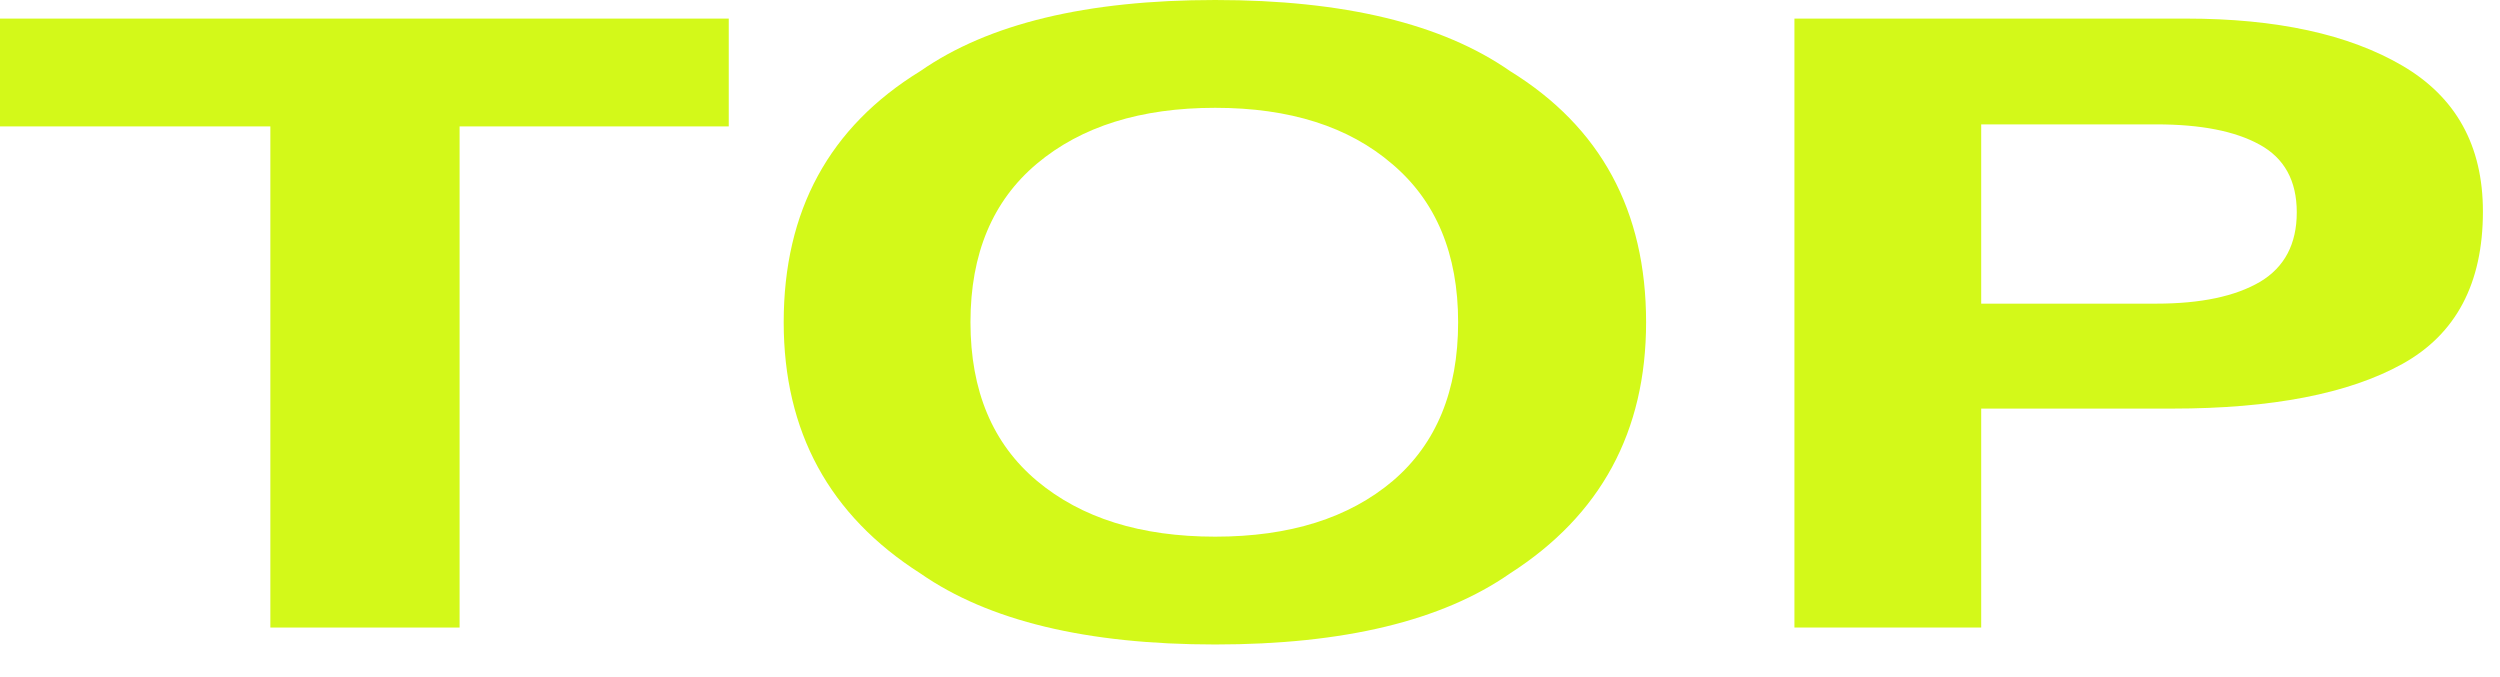 <?xml version="1.0" encoding="UTF-8"?> <svg xmlns="http://www.w3.org/2000/svg" width="48" height="13" viewBox="0 0 48 13" fill="none"><path d="M41.707 7.845H38.039V12.049H34.453V0.357H41.977C43.711 0.357 45.094 0.658 46.125 1.261C47.156 1.864 47.672 2.797 47.672 4.061C47.672 5.441 47.156 6.417 46.125 6.988C45.094 7.559 43.621 7.845 41.707 7.845ZM43.395 5.41C43.863 5.13 44.098 4.685 44.098 4.077C44.098 3.469 43.859 3.035 43.383 2.776C42.914 2.517 42.254 2.388 41.402 2.388H38.039V5.83H41.402C42.254 5.83 42.918 5.69 43.395 5.41Z" fill="#D3F919"></path><path d="M23.332 12.374C20.863 12.374 18.977 11.919 17.672 11.01C15.922 9.894 15.047 8.287 15.047 6.187C15.047 4.045 15.922 2.438 17.672 1.364C18.977 0.455 20.863 0 23.332 0C25.801 0 27.688 0.455 28.992 1.364C30.734 2.438 31.605 4.045 31.605 6.187C31.605 8.287 30.734 9.894 28.992 11.01C27.688 11.919 25.801 12.374 23.332 12.374ZM26.742 9.233C27.578 8.519 27.996 7.504 27.996 6.187C27.996 4.876 27.574 3.863 26.73 3.149C25.895 2.43 24.762 2.07 23.332 2.07C21.902 2.07 20.762 2.427 19.91 3.141C19.059 3.855 18.633 4.87 18.633 6.187C18.633 7.504 19.059 8.519 19.91 9.233C20.762 9.947 21.902 10.304 23.332 10.304C24.762 10.304 25.898 9.947 26.742 9.233Z" fill="#D3F919"></path><path d="M13.992 0.357V2.427H8.824V12.049H5.191V2.427H0V0.357H13.992Z" fill="#D3F919"></path></svg> 